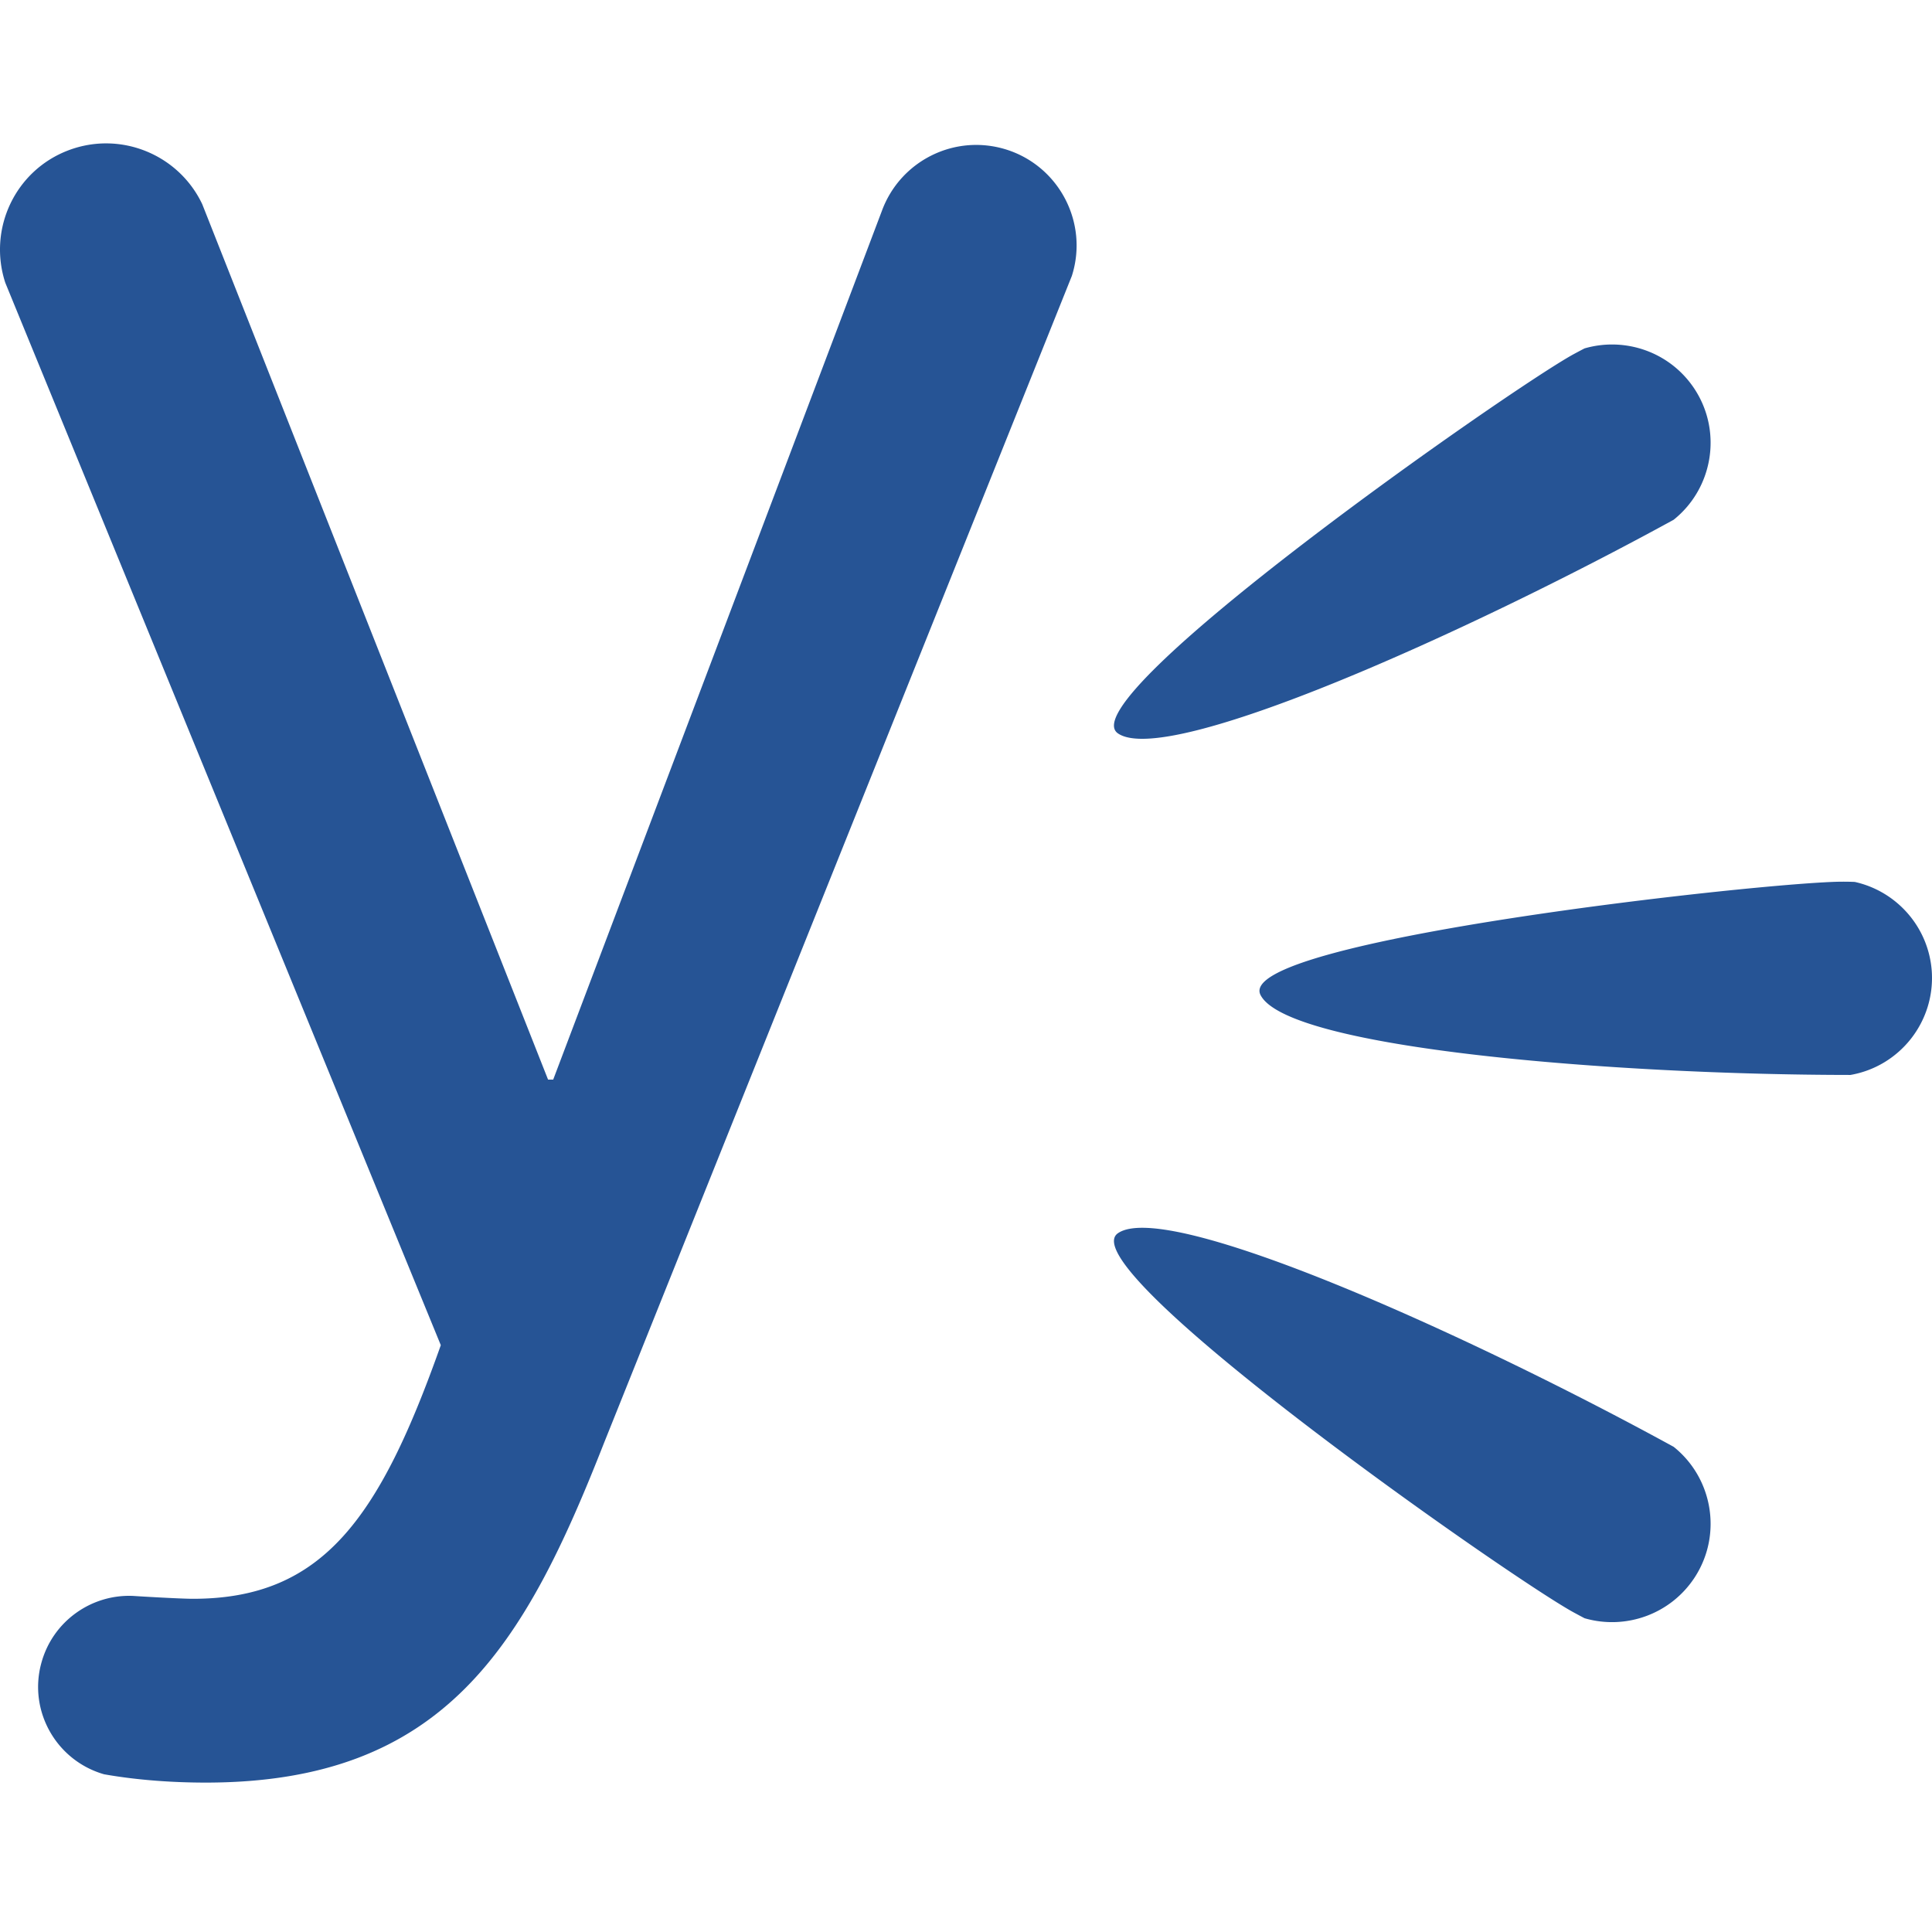 <svg width="256px" height="256px" viewBox="0 -19 256 256" xmlns="http://www.w3.org/2000/svg" preserveAspectRatio="xMidYMid"><path d="M245.768 97.86a34.32 34.32 0 0 0-1.688-.031c-9.842.019-80.614 7.78-77.063 14.993 3.538 7.137 47.118 10.6 78.177 10.614 6.51-1.13 11.225-7.012 10.776-13.738-.419-5.904-4.702-10.622-10.202-11.837m-24 74.85c-27.24-14.924-67.108-32.867-73.645-28.296-6.582 4.606 51.721 45.464 60.346 50.21.526.285 1.017.547 1.49.798 5.42 1.578 11.433-.497 14.645-5.482 3.632-5.674 2.32-13.108-2.835-17.23m0-122.84c5.156-4.123 6.467-11.557 2.835-17.226-3.212-4.988-9.225-7.052-14.645-5.479-.473.243-.964.507-1.49.79-8.625 4.753-66.928 45.604-60.346 50.215 6.537 4.569 46.405-13.372 73.646-28.3zM58.409 159.241c-8.106 22.889-15.61 33.607-32.848 33.607-1.666 0-7.466-.342-7.84-.377-5.561-.286-10.755 3.333-12.253 8.924-1.72 6.352 2.01 12.897 8.328 14.707 4.569.804 9.26 1.1 13.469 1.1 31.774 0 42.279-18.293 52.77-45l61.99-154.641c2.235-7.007-1.658-14.497-8.622-16.726-6.844-2.176-14.09 1.442-16.542 8.09L73.303 124.05h-.683L26.8 8.06C23.7 1.506 16.031-1.693 9.113.9 2.016 3.562-1.63 11.327.702 18.467l57.707 140.775z" fill="#265495"/></svg>